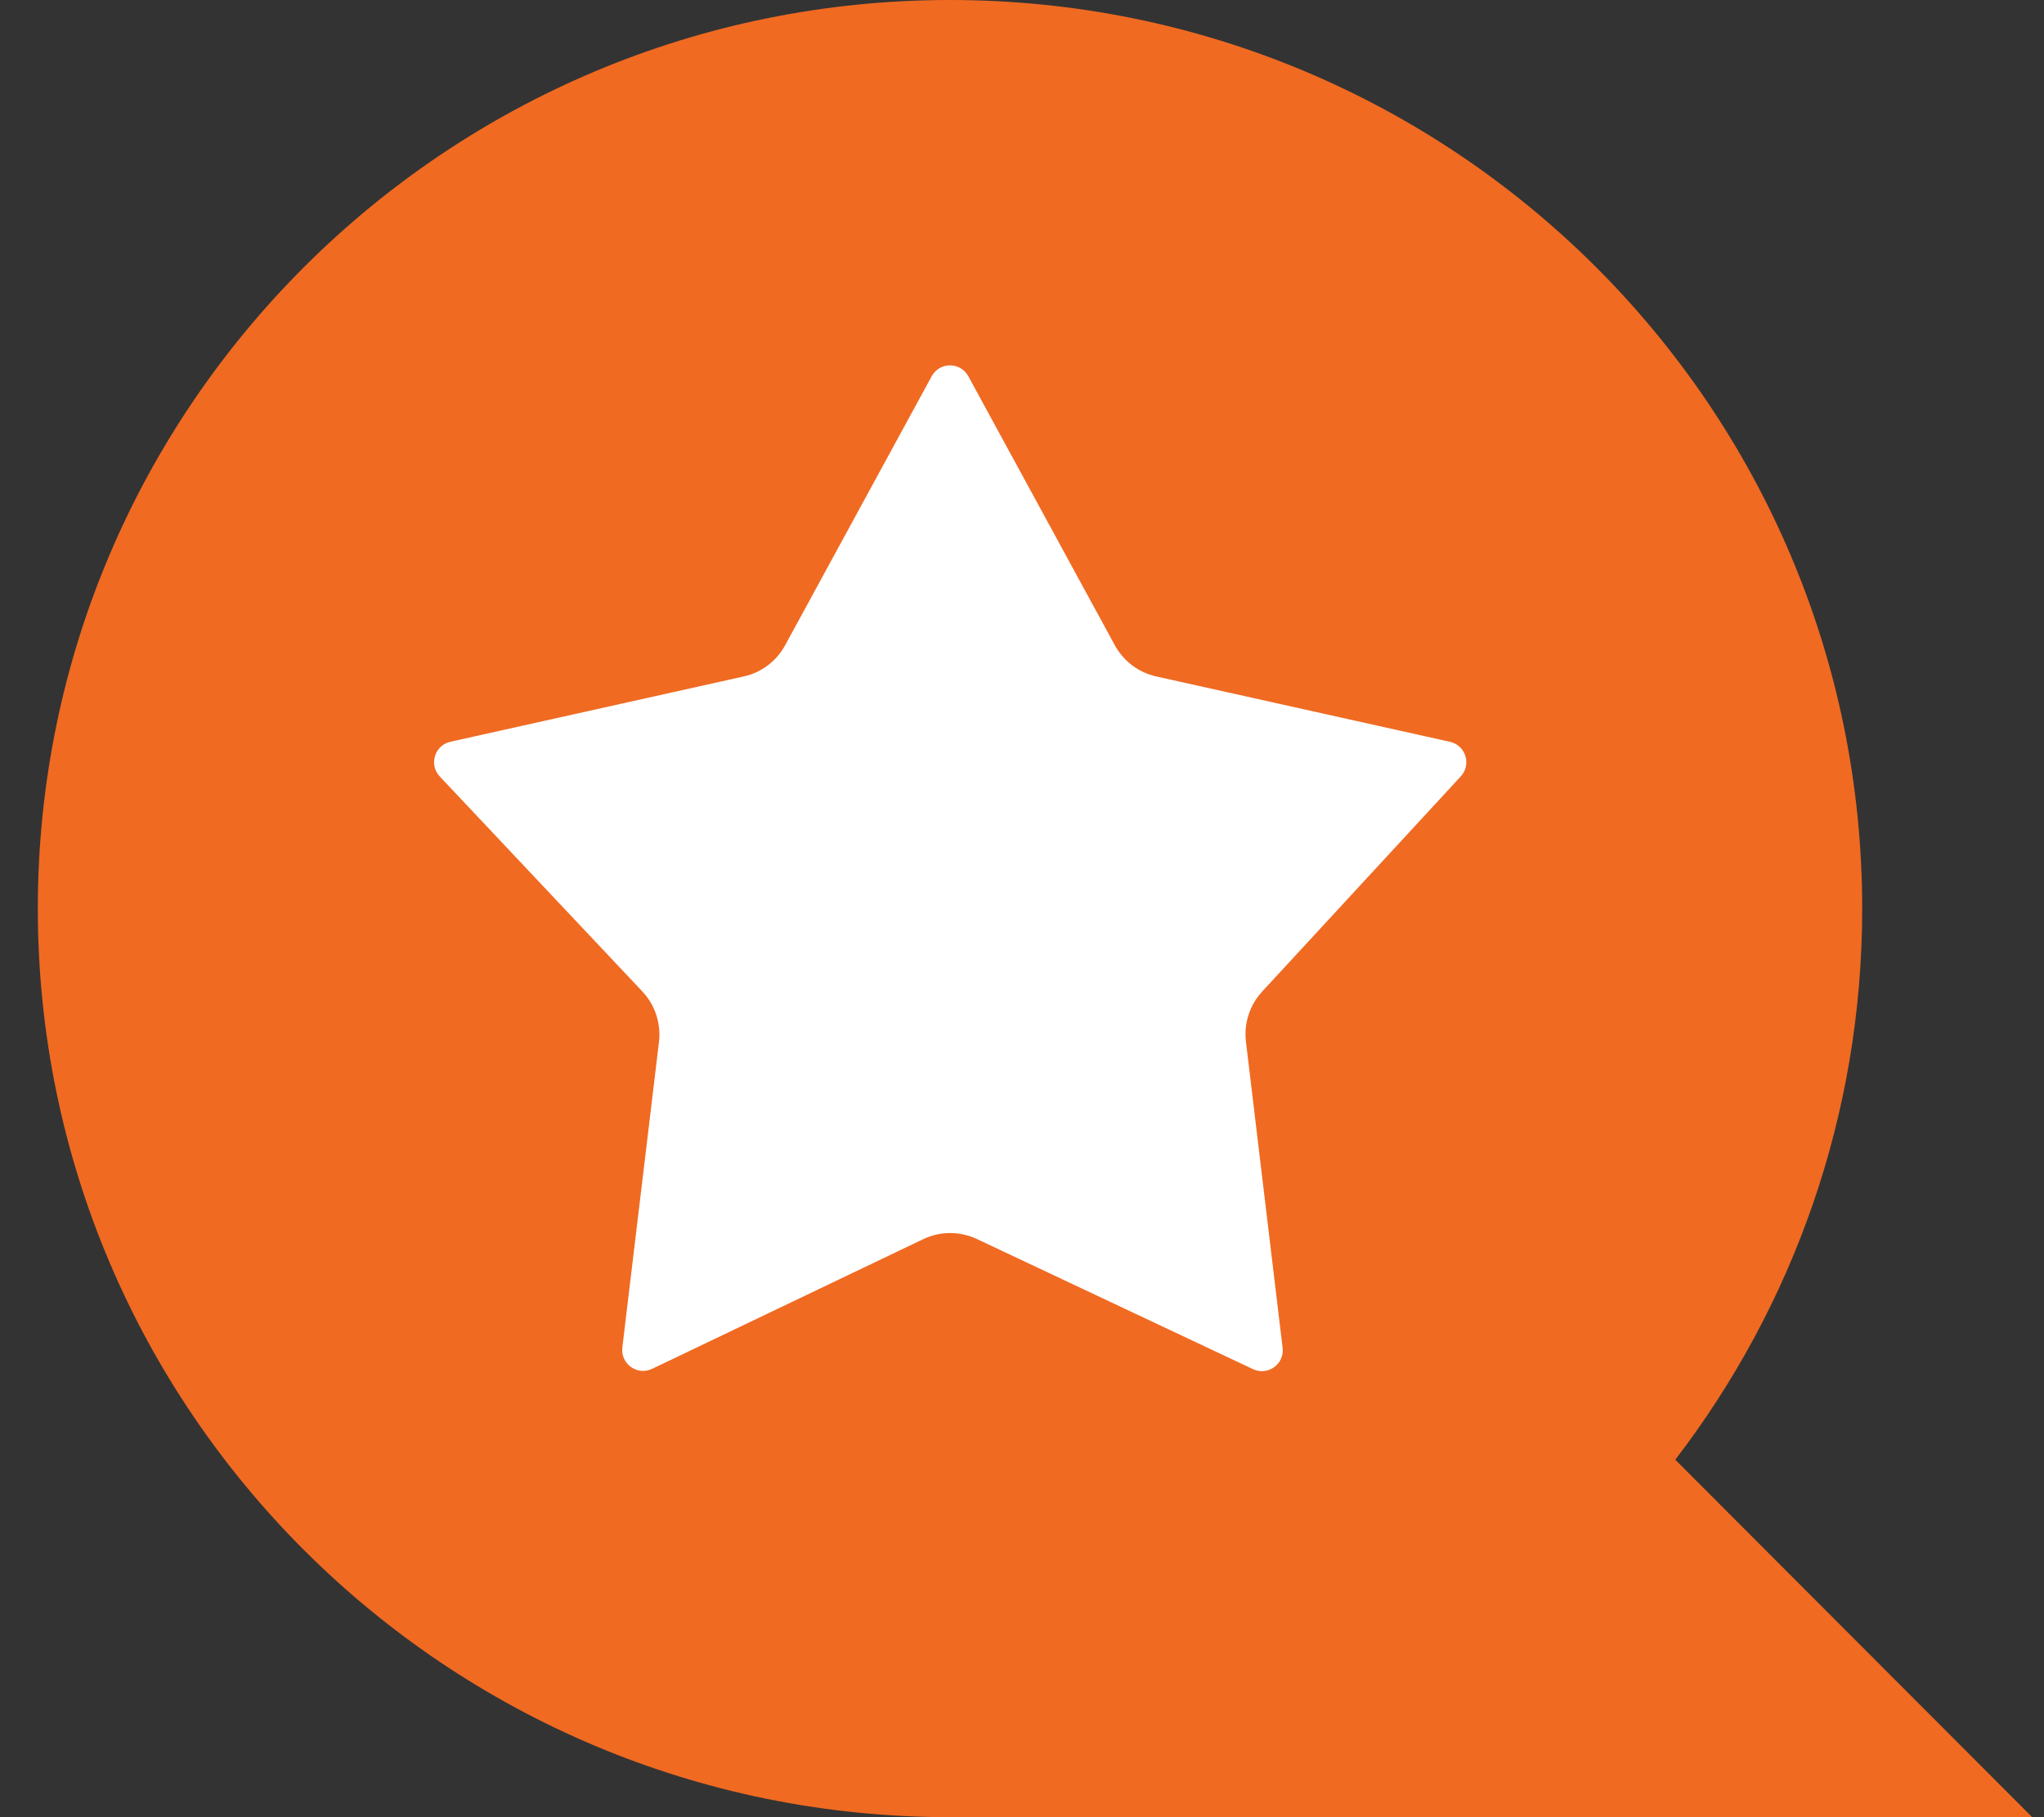 <svg width="36" height="32" viewBox="0 0 36 32" fill="none" xmlns="http://www.w3.org/2000/svg">
<rect x="0" y="0" width="36" height="32" fill="#333333" stroke="none"/>
<path d="M15.707 28.506C22.614 28.506 28.213 22.907 28.213 16C28.213 9.093 22.614 3.494 15.707 3.494C8.8 3.494 3.201 9.093 3.201 16C3.201 22.907 8.8 28.506 15.707 28.506Z" fill="white"/>
<path fill-rule="evenodd" clip-rule="evenodd" d="M32.798 16C32.798 19.649 31.571 23.013 29.506 25.705L35.792 32H16.732C7.859 32 0.666 24.837 0.666 16C0.666 7.163 7.859 0 16.732 0C25.605 0 32.798 7.163 32.798 16ZM19.635 11.363C19.788 11.643 20.054 11.843 20.365 11.912L25.538 13.063C25.814 13.125 25.921 13.463 25.728 13.672L22.229 17.462C22.01 17.699 21.906 18.021 21.944 18.342L22.59 23.734C22.625 24.021 22.33 24.233 22.068 24.11L17.206 21.819C16.906 21.678 16.558 21.678 16.259 21.822L11.485 24.105C11.224 24.23 10.927 24.017 10.961 23.729L11.606 18.349C11.645 18.024 11.538 17.698 11.314 17.46L7.745 13.673C7.55 13.465 7.655 13.124 7.933 13.062L13.099 11.912C13.41 11.843 13.676 11.643 13.828 11.363L16.409 6.626C16.548 6.37 16.916 6.37 17.055 6.626L19.635 11.363Z" fill="#F06A22"/>
</svg>
